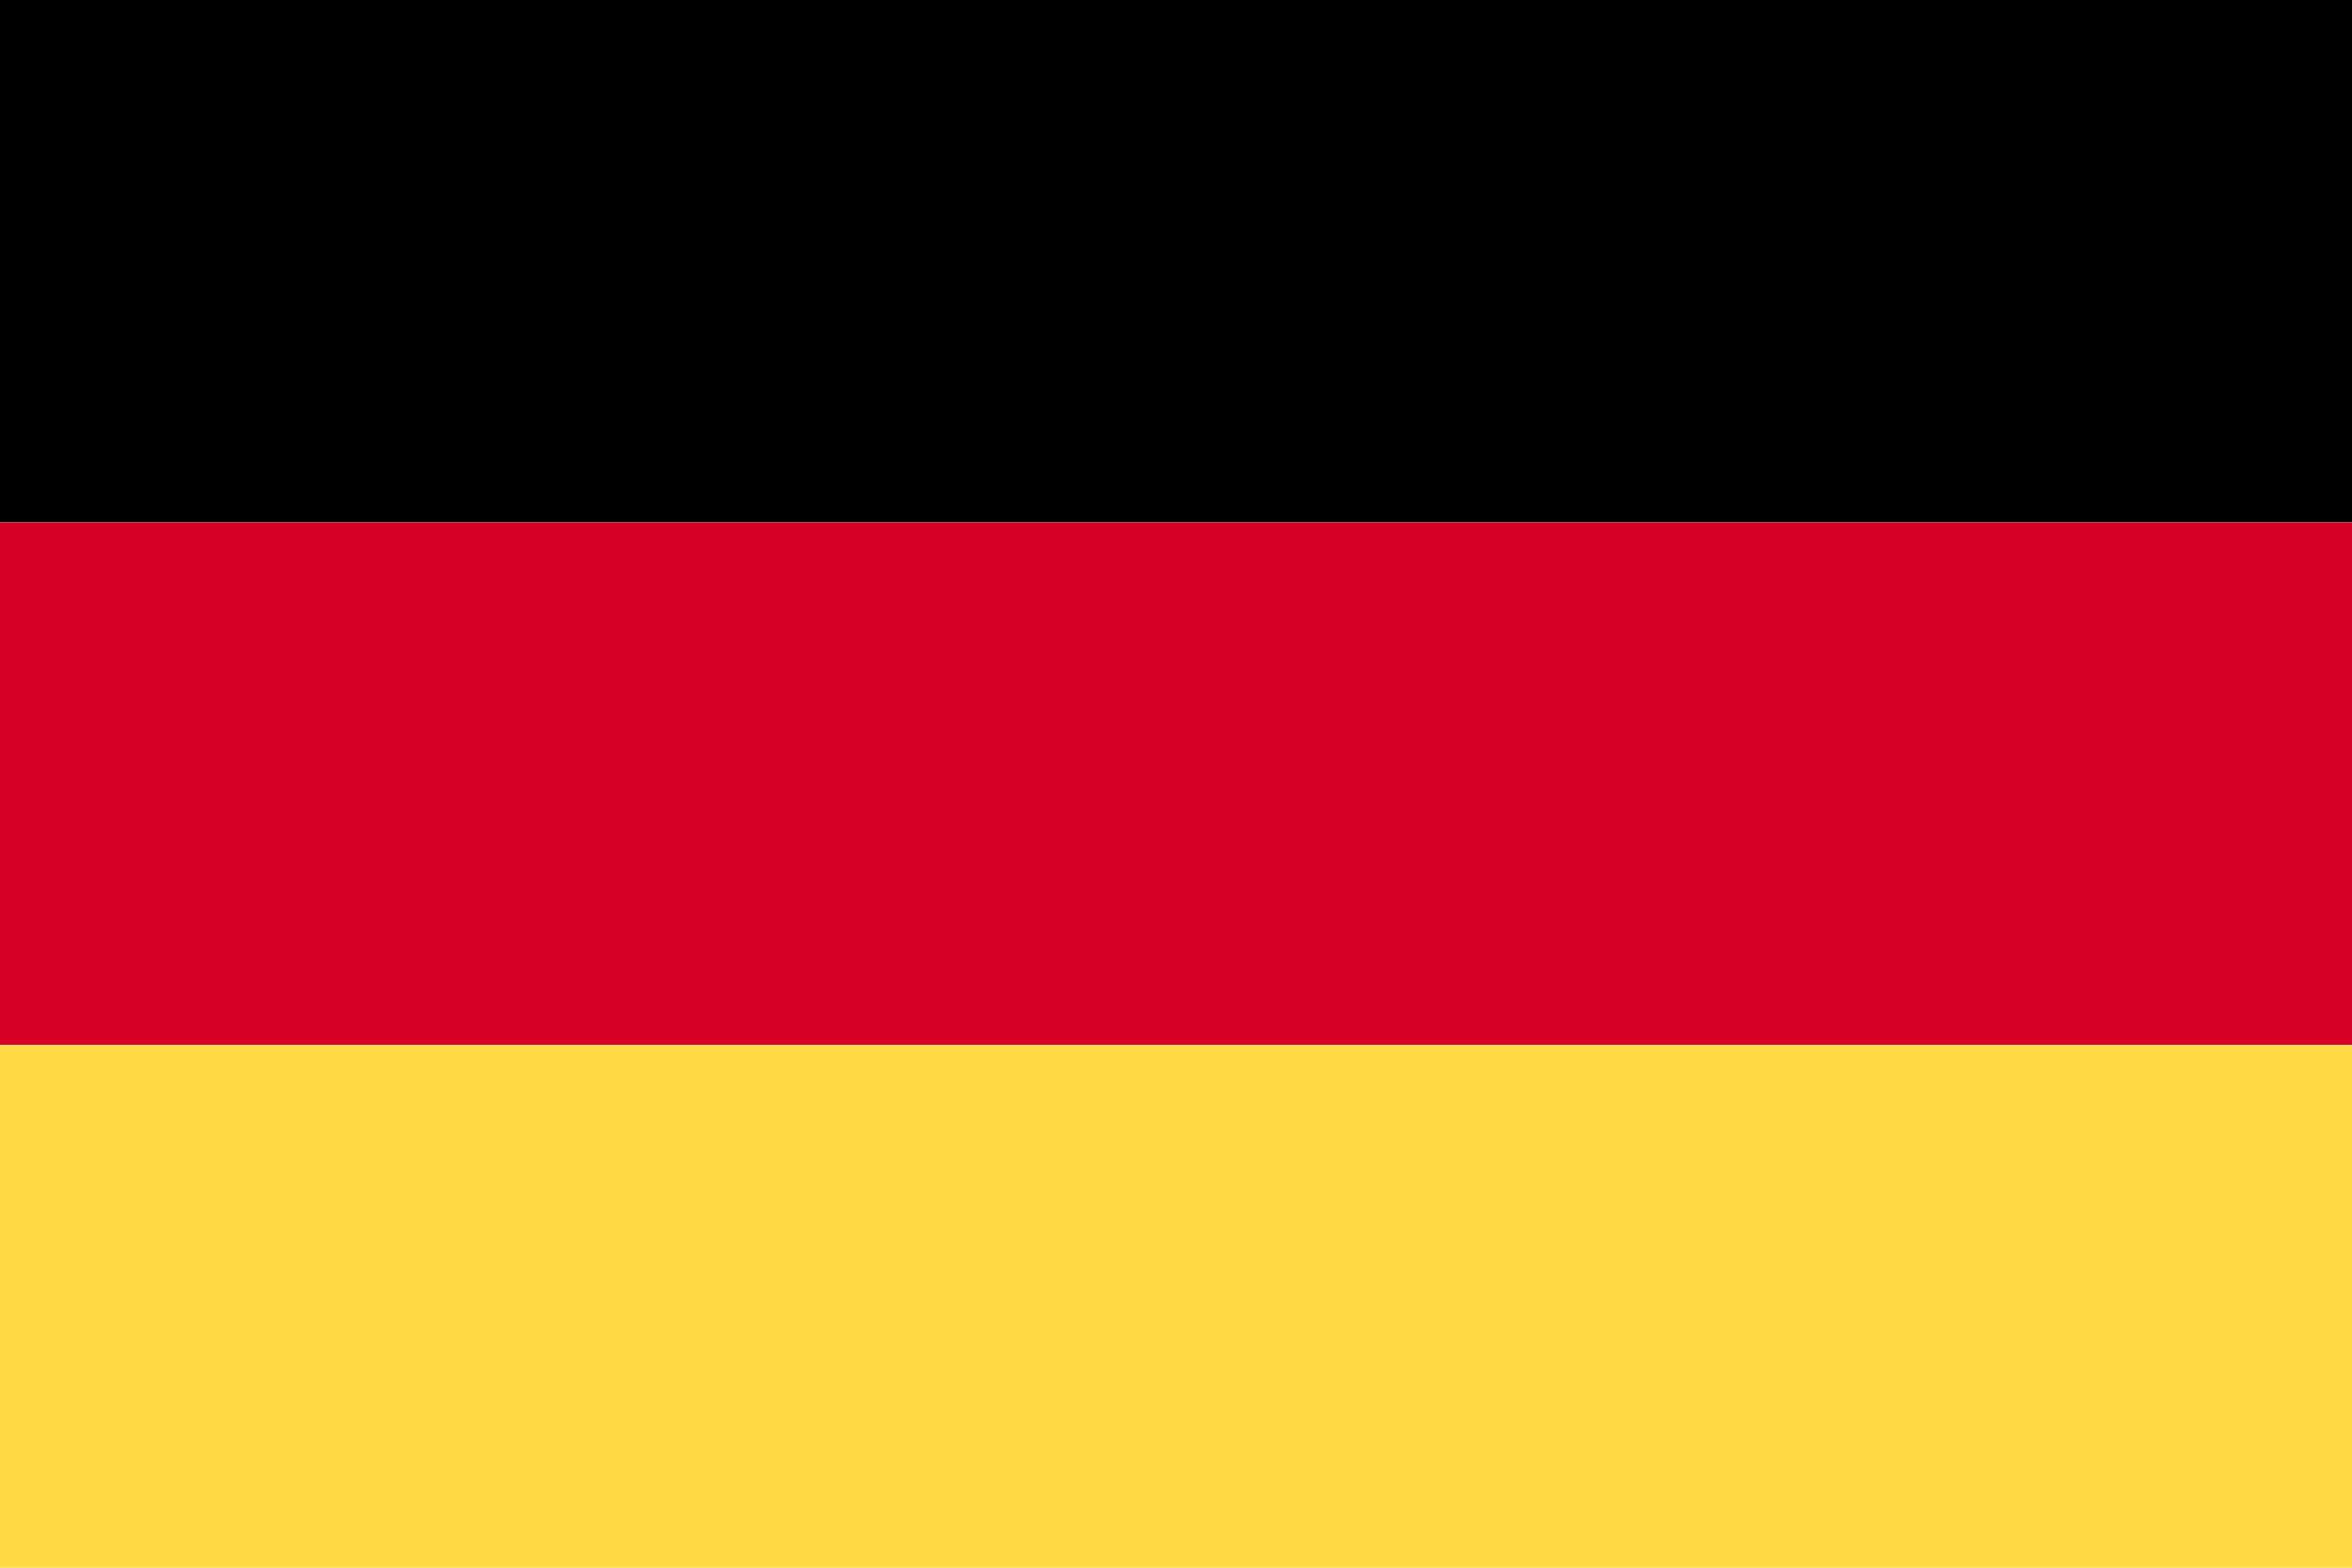 <svg xmlns="http://www.w3.org/2000/svg" viewBox="0 0 637.8 425.2"><path d="M0 0h637.8v141.7H0z"/><path fill="#d80027" d="M0 141.7h637.8v141.7H0z"/><path fill="#ffda44" d="M0 283.5h637.8v141.7H0z"/></svg>